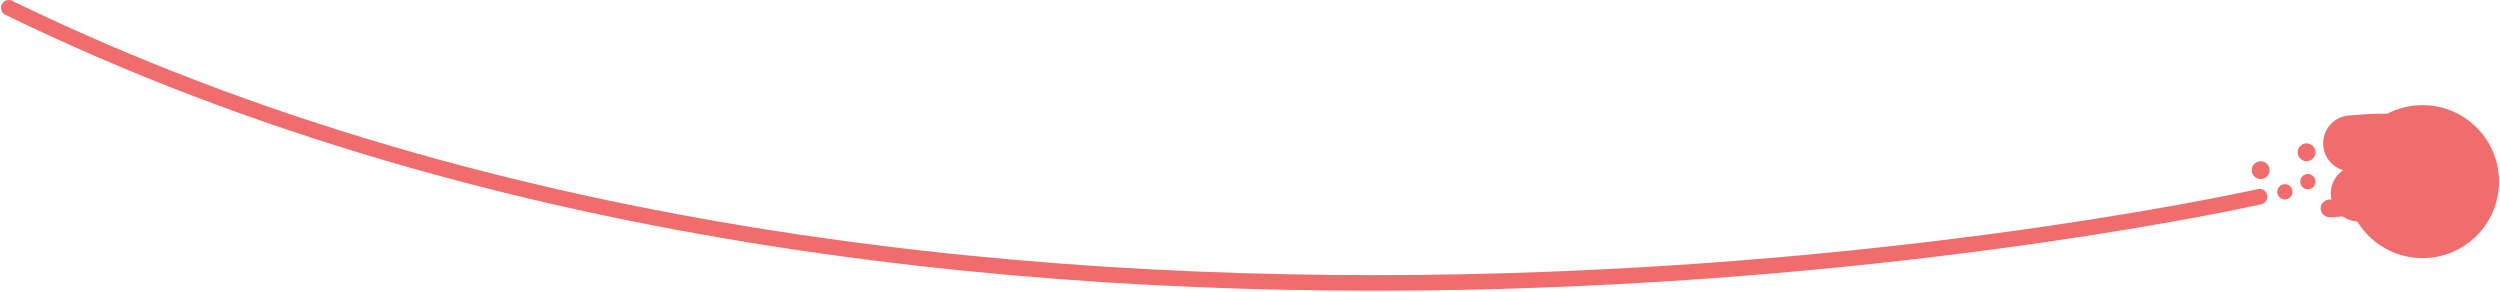 <svg width="1284" height="150" viewBox="0 0 1284 150" fill="none" xmlns="http://www.w3.org/2000/svg">
<path d="M4.496 4C507.496 249 1160.5 101 1160.5 101" stroke="#F16D6D" stroke-width="8" stroke-linecap="round"/>
<circle cx="1244.22" cy="93.278" r="39.278" fill="#F16D6D"/>
<path d="M1221.96 73.638C1221.96 81.592 1215.51 88.04 1207.56 88.04C1199.6 88.04 1193.16 81.592 1193.16 73.638C1193.16 65.684 1199.6 59.236 1207.56 59.236C1251.42 55.309 1221.96 65.684 1221.96 73.638Z" fill="#F16D6D"/>
<path d="M1225.89 99.374C1225.89 107.328 1219.44 113.776 1211.49 113.776C1203.53 113.776 1197.08 107.328 1197.08 99.374C1197.08 91.42 1203.53 84.972 1211.49 84.972C1255.35 81.045 1225.89 91.42 1225.89 99.374Z" fill="#F16D6D"/>
<circle cx="1184.65" cy="78.222" r="4.582" fill="#F16D6D"/>
<path d="M1201.72 107.026C1201.72 109.557 1211.59 110.954 1196.78 111.608C1194.06 111.608 1191.85 109.557 1191.85 107.026C1191.85 104.495 1194.06 102.443 1196.78 102.443C1199.51 102.443 1201.72 104.495 1201.72 107.026Z" fill="#F16D6D"/>
<circle cx="1161.08" cy="87.387" r="4.582" fill="#F16D6D"/>
<circle cx="1173.52" cy="98.516" r="3.928" fill="#F16D6D"/>
<circle cx="1185.3" cy="93.278" r="3.928" fill="#F16D6D"/>
</svg>
